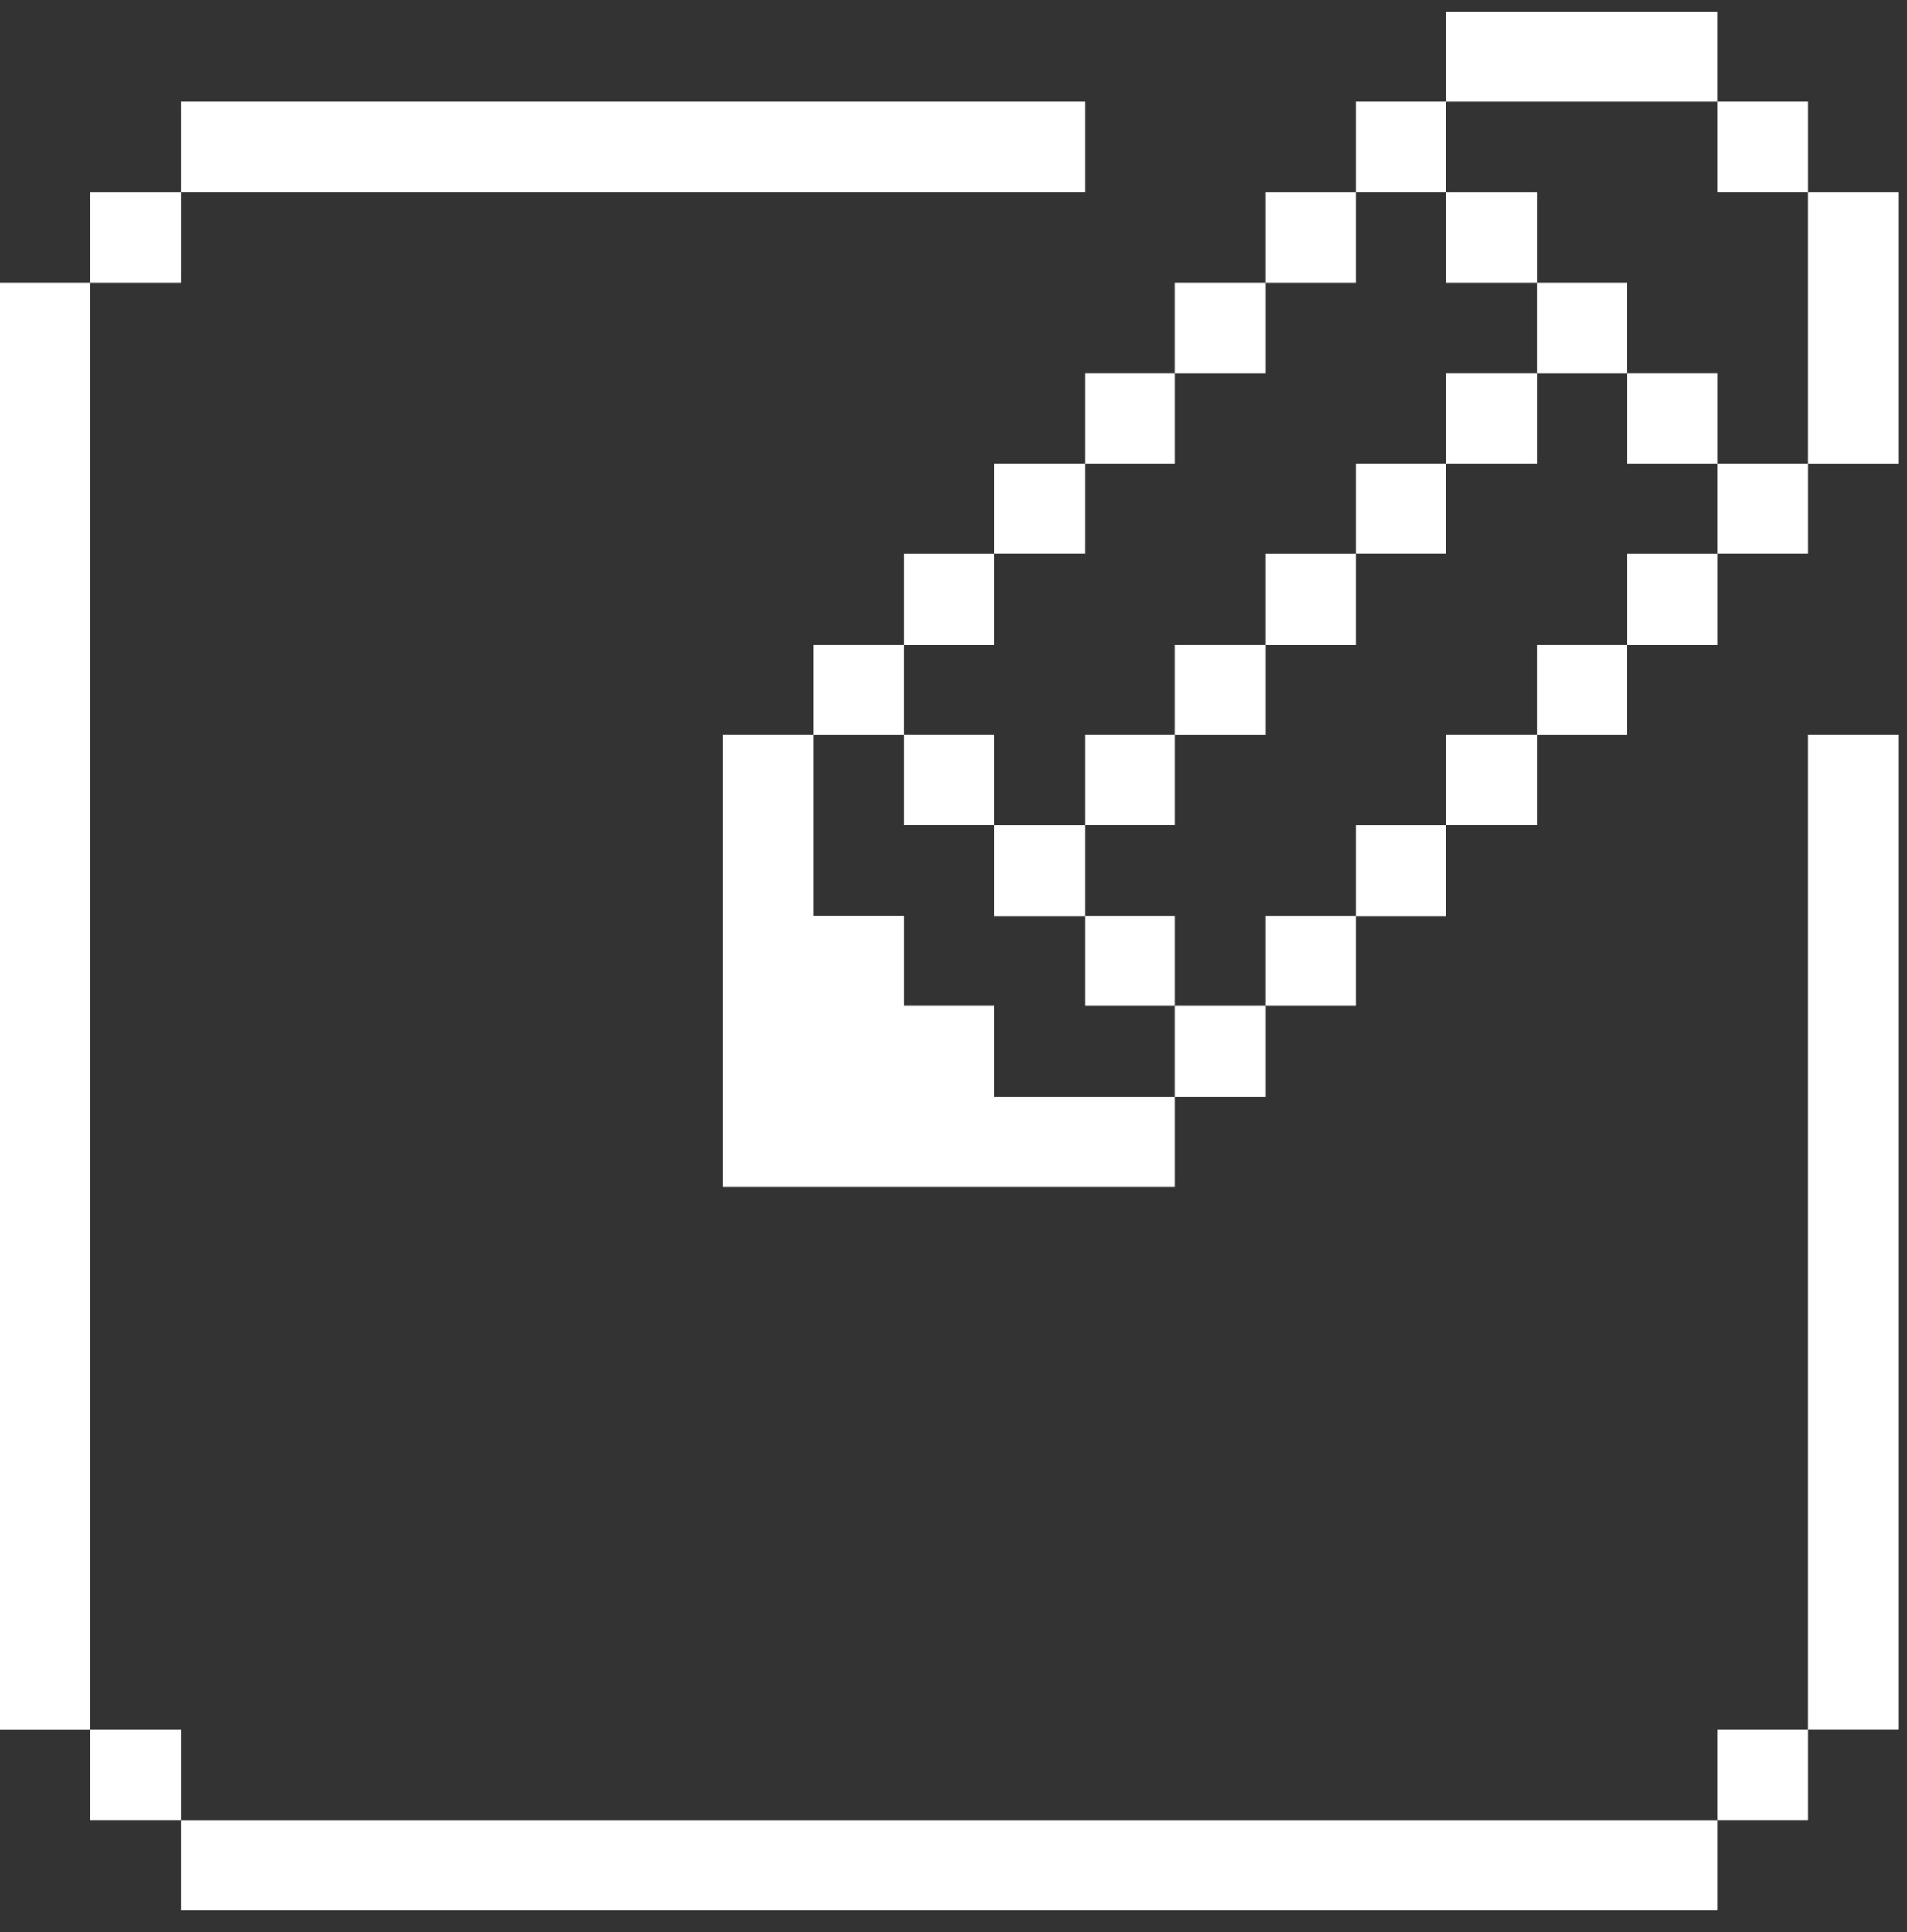 <?xml version="1.0" encoding="UTF-8"?> <svg xmlns="http://www.w3.org/2000/svg" width="78" height="79" viewBox="0 0 78 79" fill="none"><rect x="0" y="0" width="78" height="79" fill="#333333" stroke="none"/><g clip-path="url(#clip0_158_268)"><path d="M77.641 30.043H73.953V70.709H77.641V30.043Z" fill="white"></path><path d="M77.641 7.871H73.953V18.96H77.641V7.871Z" fill="white"></path><path d="M73.954 70.711H70.242V74.423H73.954V70.711Z" fill="white"></path><path d="M73.954 18.957H70.242V22.645H73.954V18.957Z" fill="white"></path><path d="M73.954 4.156H70.242V7.869H73.954V4.156Z" fill="white"></path><path d="M70.243 22.648H66.555V26.361H70.243V22.648Z" fill="white"></path><path d="M70.243 15.27H66.555V18.958H70.243V15.27Z" fill="white"></path><path d="M70.242 74.426H7.398V78.114H70.242V74.426Z" fill="white"></path><path d="M66.553 26.359H62.865V30.047H66.553V26.359Z" fill="white"></path><path d="M66.553 11.559H62.865V15.271H66.553V11.559Z" fill="white"></path><path d="M70.241 0.469H59.152V4.157H70.241V0.469Z" fill="white"></path><path d="M62.865 30.043H59.152V33.731H62.865V30.043Z" fill="white"></path><path d="M62.865 15.27H59.152V18.958H62.865V15.27Z" fill="white"></path><path d="M62.865 7.871H59.152V11.559H62.865V7.871Z" fill="white"></path><path d="M59.153 33.738H55.465V37.451H59.153V33.738Z" fill="white"></path><path d="M59.153 18.957H55.465V22.645H59.153V18.957Z" fill="white"></path><path d="M59.153 4.156H55.465V7.869H59.153V4.156Z" fill="white"></path><path d="M55.464 37.445H51.752V41.133H55.464V37.445Z" fill="white"></path><path d="M55.464 22.648H51.752V26.361H55.464V22.648Z" fill="white"></path><path d="M55.464 7.871H51.752V11.559H55.464V7.871Z" fill="white"></path><path d="M51.752 41.133H48.065V44.845H51.752V41.133Z" fill="white"></path><path d="M51.752 26.359H48.065V30.047H51.752V26.359Z" fill="white"></path><path d="M51.752 11.559H48.065V15.271H51.752V11.559Z" fill="white"></path><path d="M48.065 37.445H44.377V41.133H48.065V37.445Z" fill="white"></path><path d="M48.065 30.043H44.377V33.731H48.065V30.043Z" fill="white"></path><path d="M48.065 15.27H44.377V18.958H48.065V15.27Z" fill="white"></path><path d="M40.665 41.132H36.977V37.443H33.264V30.043H29.576V48.532H48.065V44.844H40.665V41.132Z" fill="white"></path><path d="M44.376 33.738H40.664V37.451H44.376V33.738Z" fill="white"></path><path d="M44.376 18.957H40.664V22.645H44.376V18.957Z" fill="white"></path><path d="M40.665 30.043H36.977V33.731H40.665V30.043Z" fill="white"></path><path d="M40.665 22.648H36.977V26.361H40.665V22.648Z" fill="white"></path><path d="M36.976 26.359H33.264V30.047H36.976V26.359Z" fill="white"></path><path d="M44.376 4.156H7.398V7.869H44.376V4.156Z" fill="white"></path><path d="M7.398 70.711H3.686V74.423H7.398V70.711Z" fill="white"></path><path d="M7.398 7.871H3.686V11.559H7.398V7.871Z" fill="white"></path><path d="M3.686 11.559H-0.002V70.714H3.686V11.559Z" fill="white"></path></g><defs><clipPath id="clip0_158_268"><rect width="77.644" height="77.644" fill="white" transform="translate(0 0.473)"></rect></clipPath></defs></svg> 